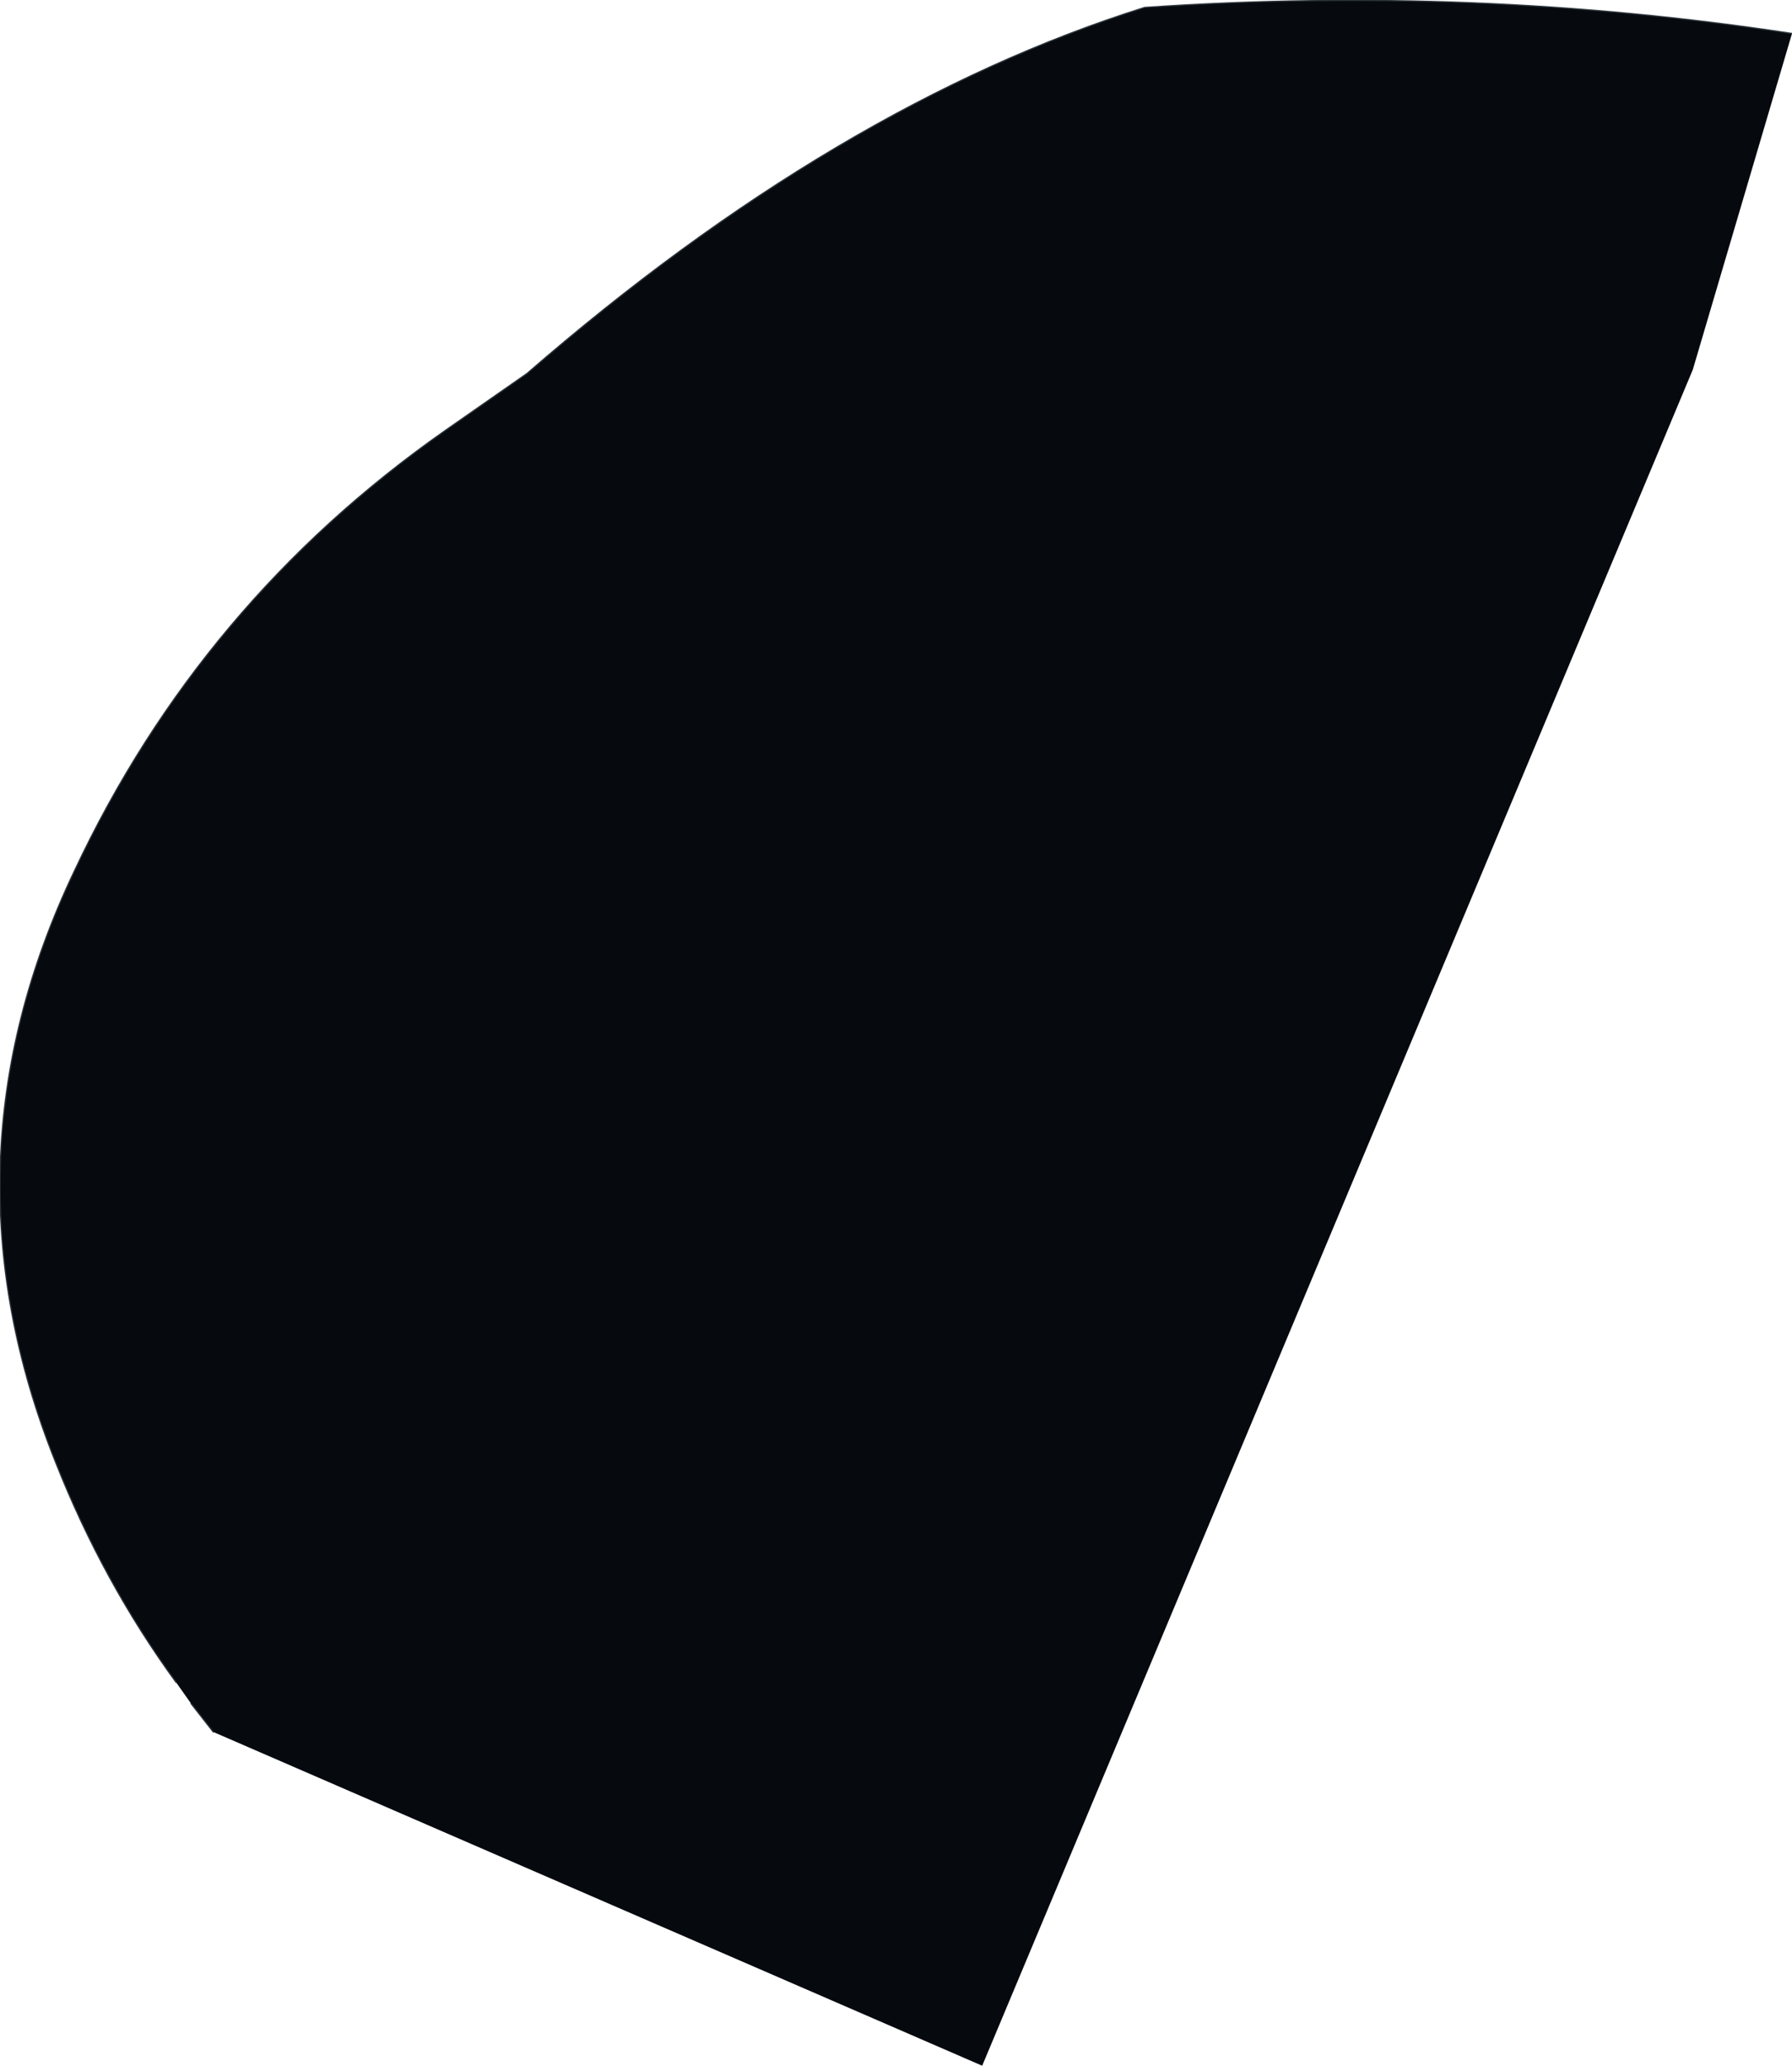 <?xml version="1.0" encoding="UTF-8" standalone="no"?>
<svg xmlns:xlink="http://www.w3.org/1999/xlink" height="83.25px" width="72.25px" xmlns="http://www.w3.org/2000/svg">
  <g transform="matrix(1.0, 0.0, 0.0, 1.0, 37.25, 43.45)">
    <path d="M-30.15 24.35 Q-33.1 20.3 -35.0 15.5 -39.85 3.4 -34.25 -8.35 -29.15 -19.2 -19.3 -26.1 L-16.0 -28.4 Q-3.5 -39.25 8.9 -43.15 22.2 -44.05 35.0 -42.1 L31.0 -28.55 2.35 39.8 -28.65 26.35 -29.55 25.2 -30.15 24.35" fill="#060a0f" fill-rule="evenodd" stroke="none"/>
    <path d="M-30.15 24.35 Q-33.1 20.3 -35.0 15.5 -39.85 3.4 -34.25 -8.35 -29.15 -19.2 -19.3 -26.1 L-16.0 -28.4 Q-3.5 -39.25 8.9 -43.15 22.2 -44.05 35.0 -42.1 M-28.65 26.35 L-29.55 25.2" fill="none" stroke="#2b3339" stroke-linecap="round" stroke-linejoin="round" stroke-width="0.05"/>
  </g>
</svg>
